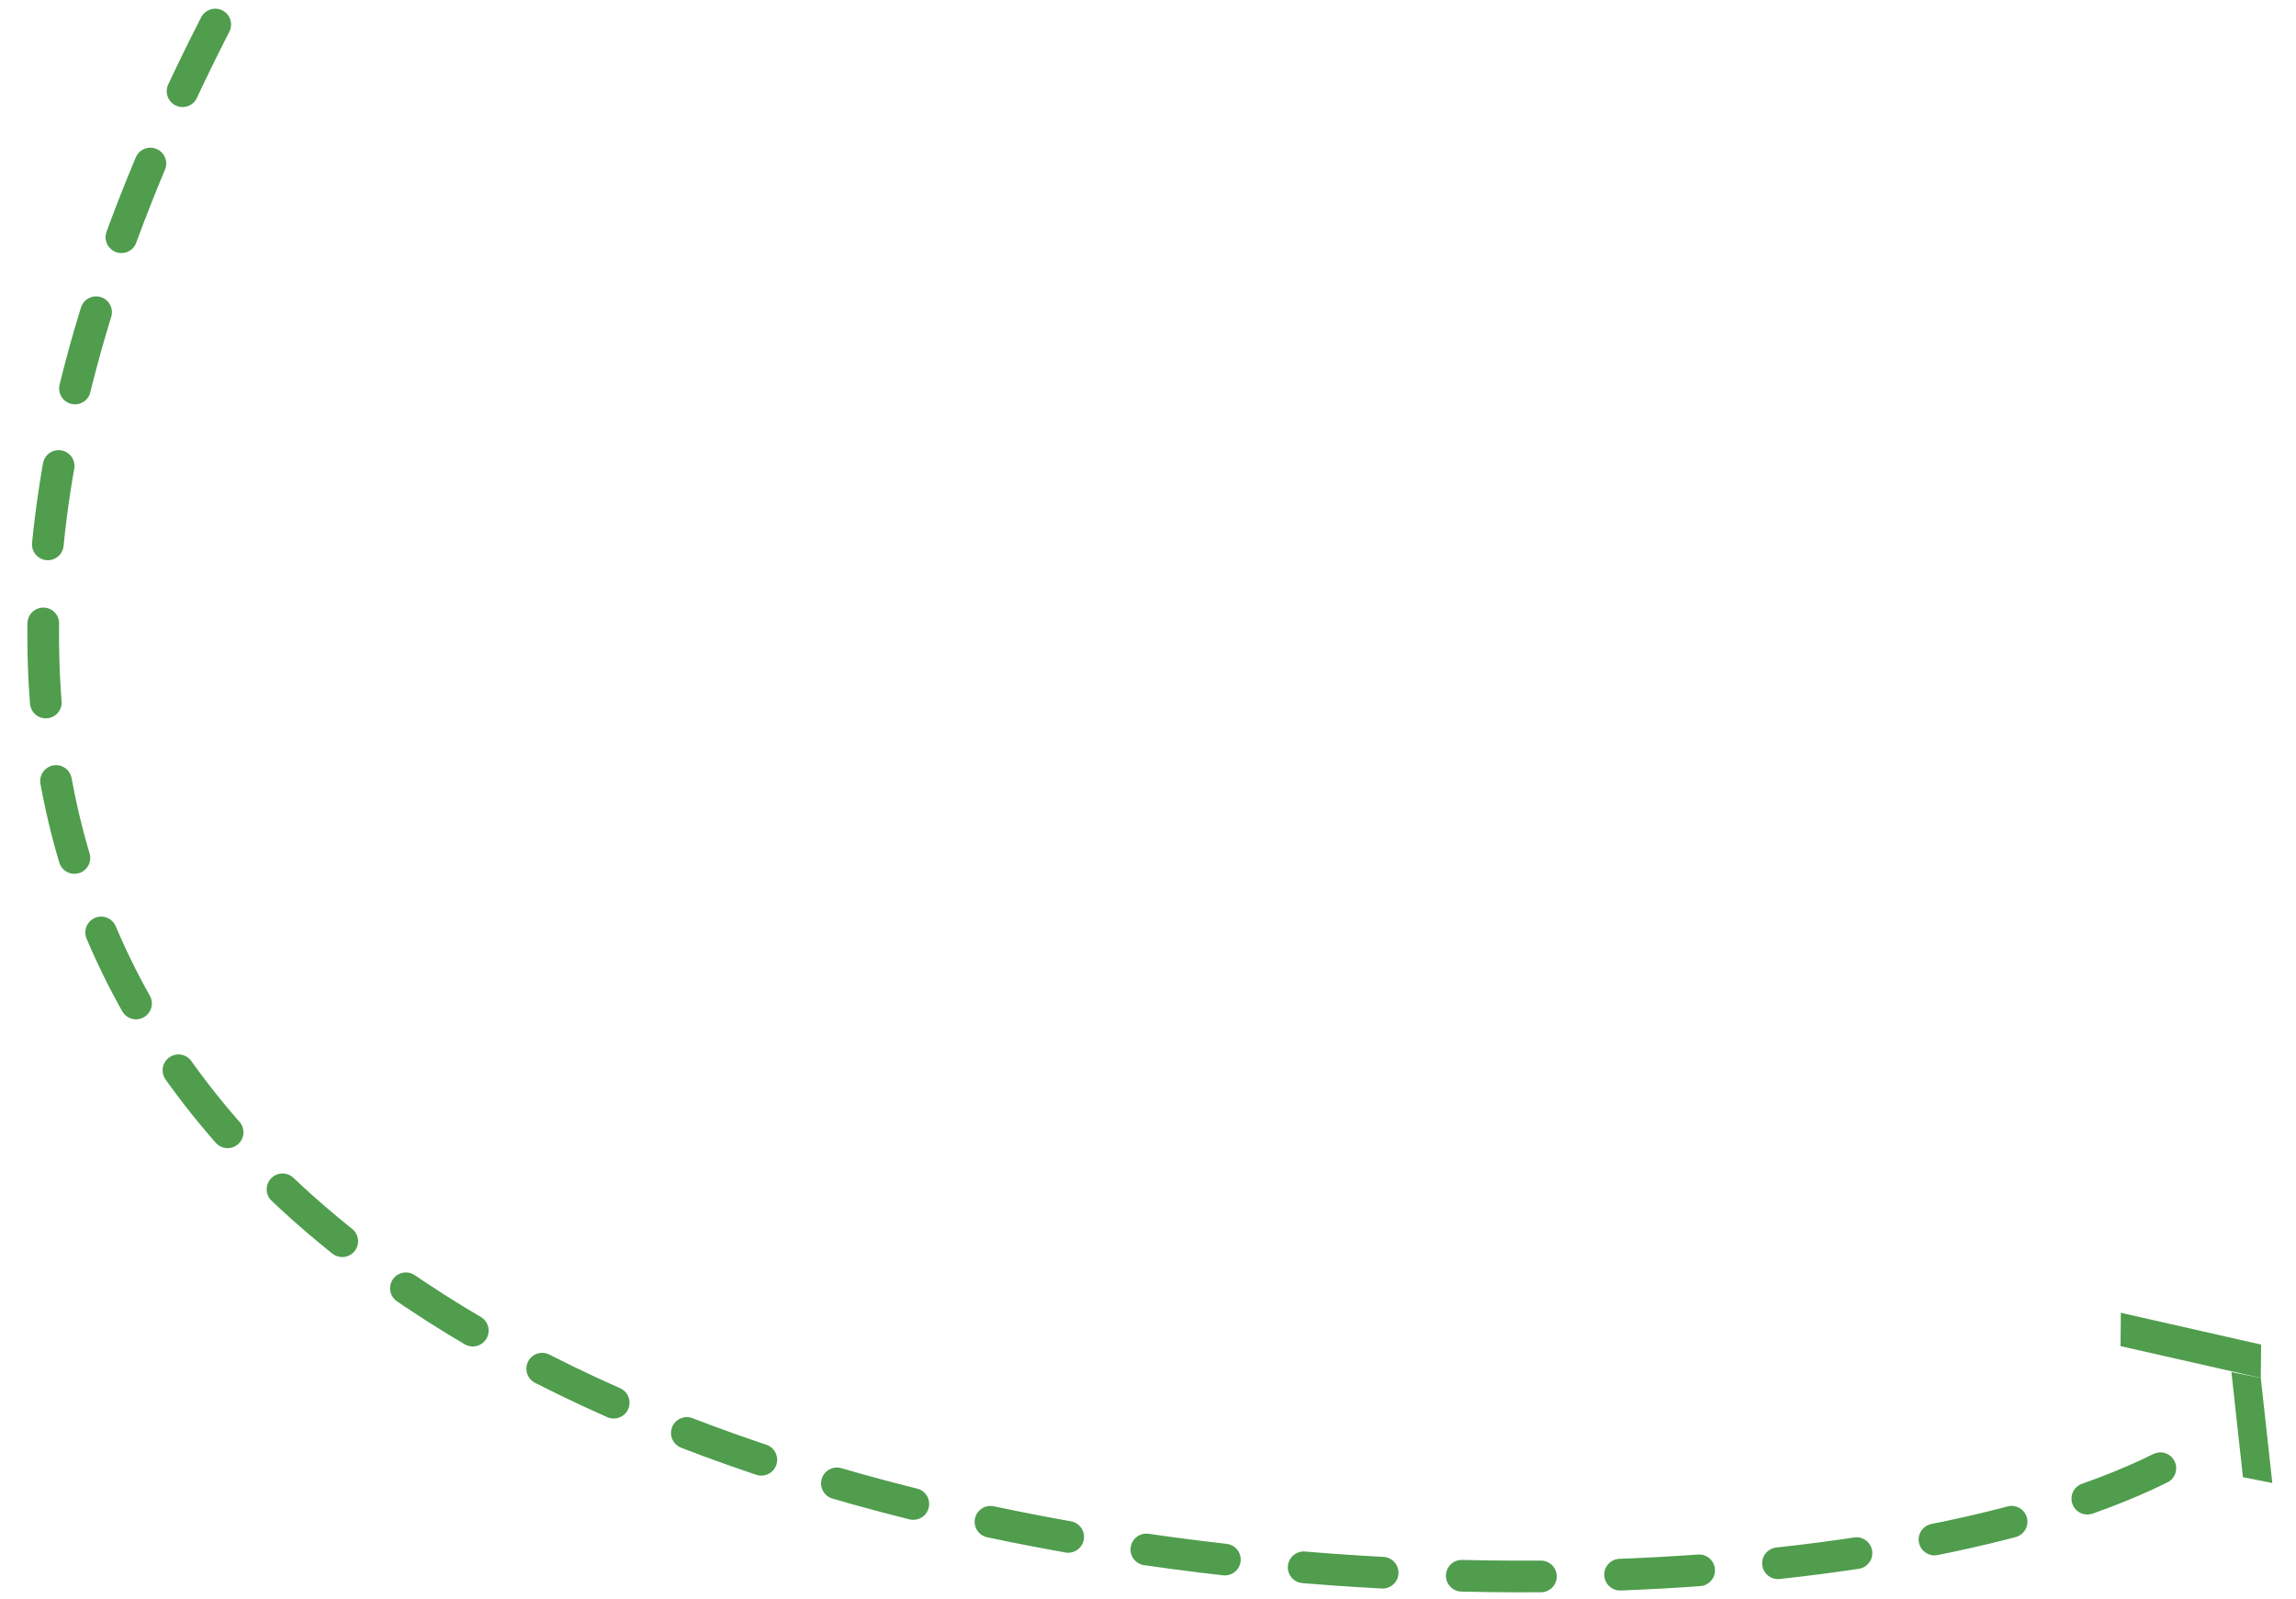 <svg xmlns="http://www.w3.org/2000/svg" width="145" height="101" viewBox="0 0 145 101" fill="none"><path d="M136.434 92.719C101.782 109.968 -36.661 99.717 13.594 1.548" stroke="#4F9D4D" stroke-width="2" stroke-linecap="round" stroke-linejoin="round" stroke-dasharray="5 5"></path><line y1="-1" x2="9.607" y2="-1" transform="matrix(-0.922 -0.209 -0.011 1.052 142.775 87.016)" stroke="#4F9D4D" stroke-width="2"></line><line y1="-1" x2="6.345" y2="-1" transform="matrix(0.115 1.046 0.927 0.183 142.775 87.016)" stroke="#4F9D4D" stroke-width="2"></line></svg>